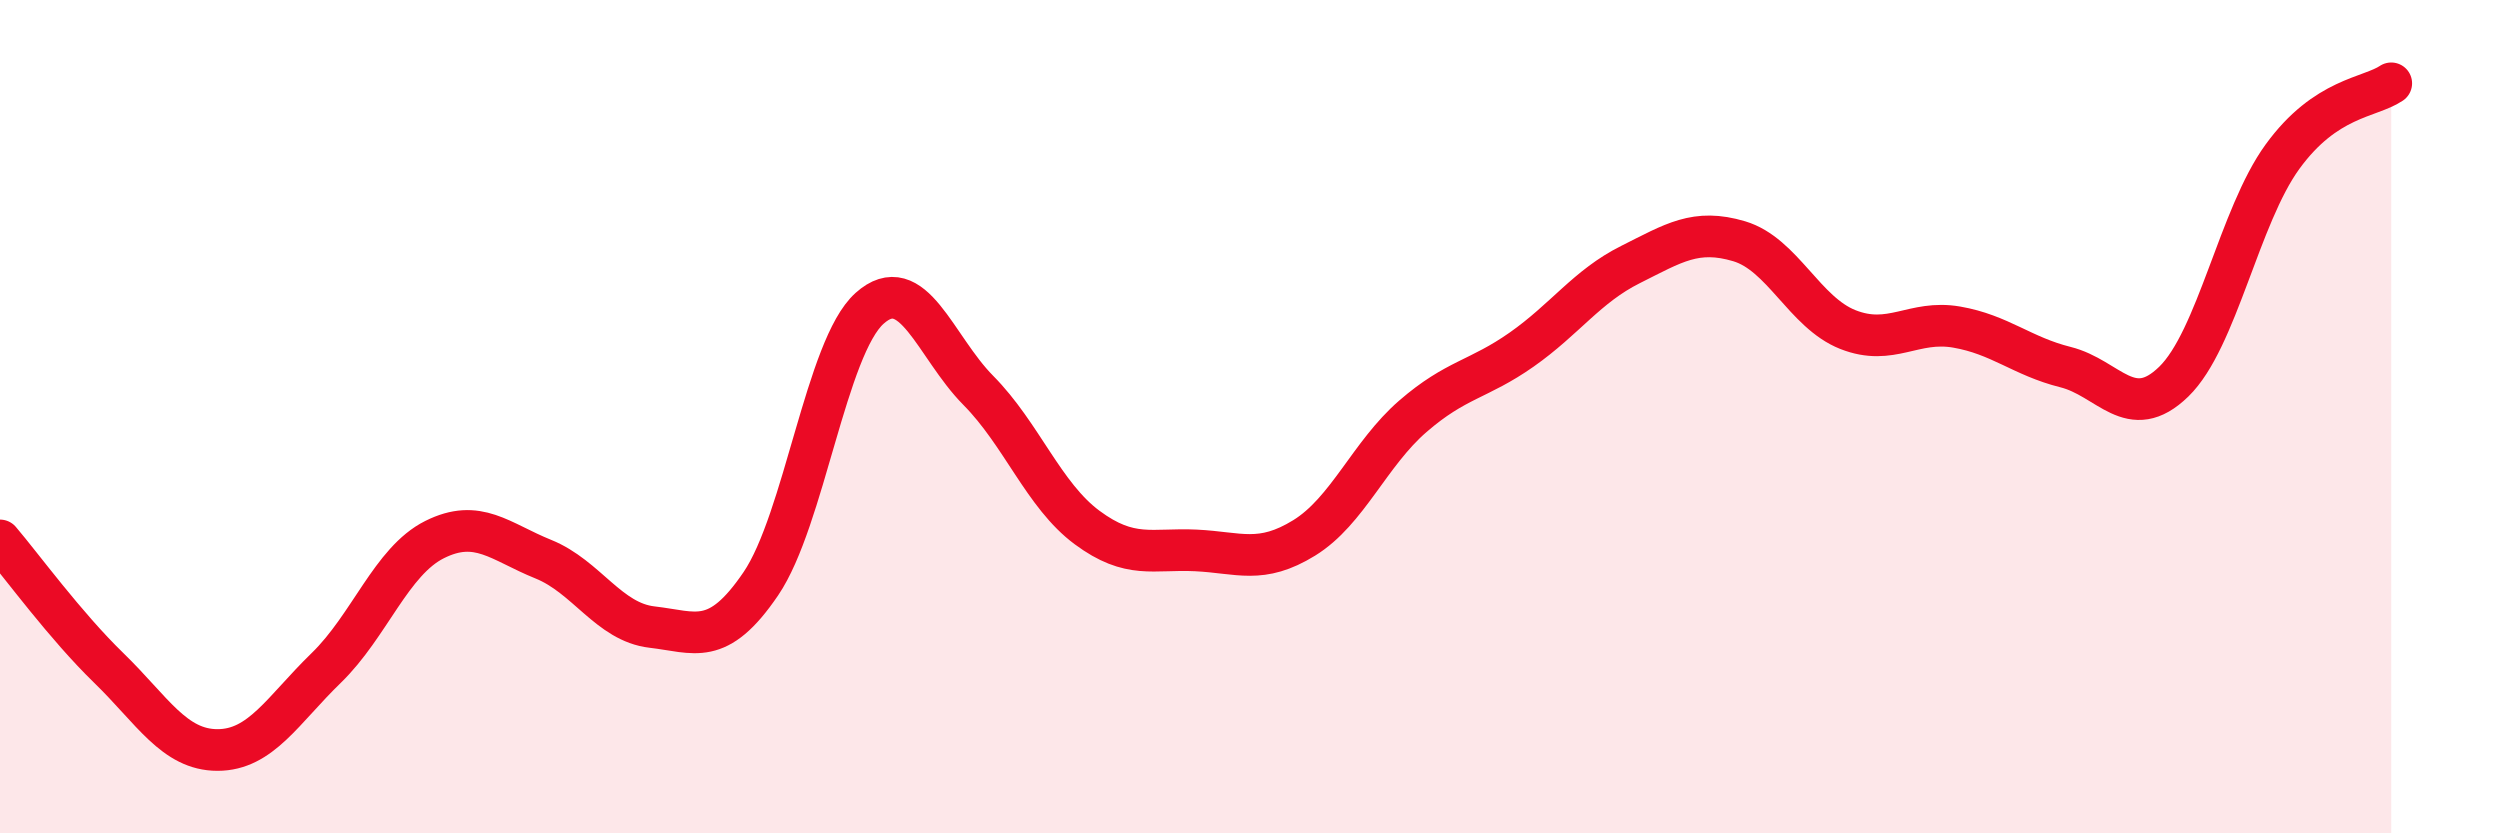 
    <svg width="60" height="20" viewBox="0 0 60 20" xmlns="http://www.w3.org/2000/svg">
      <path
        d="M 0,12.97 C 0.52,13.58 1.57,15.02 2.61,16.03 C 3.65,17.04 4.18,18 5.22,18 C 6.26,18 6.79,17.04 7.83,16.03 C 8.87,15.02 9.39,13.47 10.43,12.95 C 11.47,12.43 12,13 13.04,13.42 C 14.08,13.84 14.61,14.93 15.65,15.05 C 16.69,15.17 17.22,15.54 18.26,14.01 C 19.3,12.48 19.83,8.33 20.87,7.4 C 21.91,6.47 22.44,8.32 23.48,9.37 C 24.52,10.42 25.05,11.89 26.09,12.66 C 27.13,13.43 27.66,13.16 28.7,13.21 C 29.74,13.26 30.26,13.55 31.3,12.91 C 32.34,12.27 32.87,10.89 33.91,9.99 C 34.95,9.09 35.48,9.12 36.52,8.39 C 37.56,7.66 38.09,6.87 39.13,6.35 C 40.17,5.83 40.7,5.48 41.74,5.79 C 42.78,6.1 43.31,7.5 44.35,7.91 C 45.39,8.32 45.92,7.67 46.96,7.85 C 48,8.03 48.53,8.55 49.57,8.81 C 50.61,9.07 51.13,10.17 52.17,9.16 C 53.21,8.15 53.74,5.19 54.78,3.76 C 55.82,2.33 56.87,2.35 57.39,2L57.39 20L0 20Z"
        fill="#EB0A25"
        opacity="0.1"
        stroke-linecap="round"
        stroke-linejoin="round"
      />
      <path
        d="M 0,12.97 C 0.52,13.58 1.57,15.02 2.61,16.03 C 3.65,17.04 4.18,18 5.22,18 C 6.26,18 6.79,17.04 7.83,16.03 C 8.87,15.02 9.39,13.47 10.43,12.95 C 11.47,12.43 12,13 13.04,13.42 C 14.08,13.84 14.61,14.93 15.65,15.05 C 16.69,15.17 17.22,15.54 18.26,14.01 C 19.3,12.48 19.83,8.33 20.87,7.4 C 21.91,6.47 22.44,8.32 23.48,9.37 C 24.52,10.42 25.05,11.89 26.09,12.66 C 27.13,13.43 27.66,13.16 28.7,13.21 C 29.74,13.26 30.26,13.55 31.3,12.91 C 32.34,12.27 32.87,10.89 33.91,9.99 C 34.95,9.09 35.48,9.12 36.52,8.39 C 37.56,7.66 38.09,6.87 39.13,6.35 C 40.17,5.83 40.7,5.48 41.74,5.79 C 42.78,6.1 43.31,7.5 44.35,7.91 C 45.39,8.32 45.92,7.67 46.96,7.85 C 48,8.03 48.53,8.55 49.57,8.81 C 50.61,9.07 51.13,10.17 52.17,9.16 C 53.21,8.15 53.74,5.19 54.78,3.76 C 55.82,2.33 56.87,2.35 57.39,2"
        stroke="#EB0A25"
        stroke-width="1"
        fill="none"
        stroke-linecap="round"
        stroke-linejoin="round"
      />
    </svg>
  